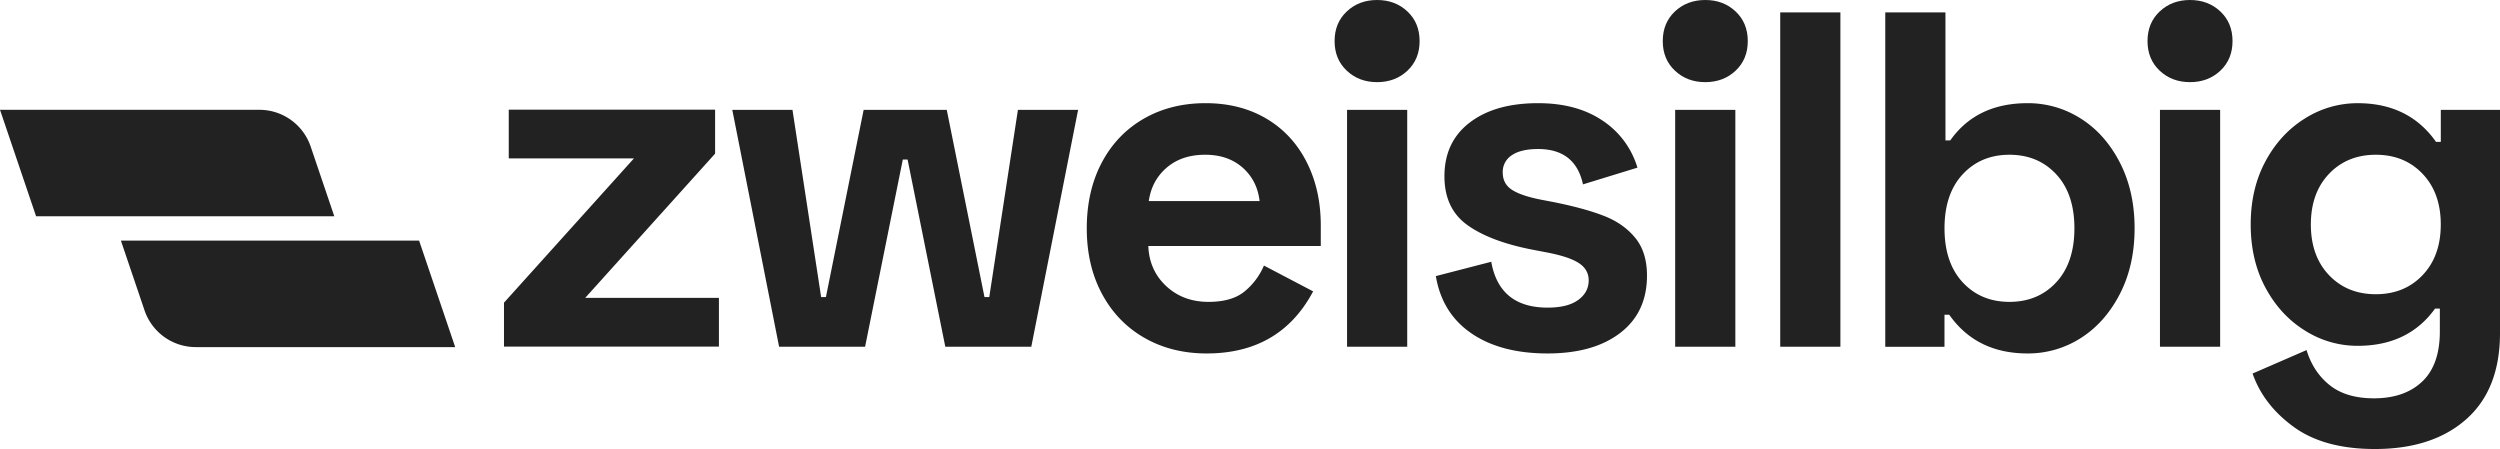 <svg xmlns="http://www.w3.org/2000/svg" viewBox="0 0 2770.81 497.62">
  <defs>
    <style>
      .cls-1 {
        fill: #222;
      }
    </style>
  </defs>
  <g id="BrandBlack">
    <g id="Logo_brandblack">
      <g>
        <path class="cls-1" d="M792.57,121.58v48.71l-144,159.87H796.8v54H558.58V335.45l144-159.87H563.87v-54Z"/>
        <path class="cls-1" d="M878.32,121.76l31.77,207.51h5.29L957.2,121.76h92.11l41.82,207.51h5.3l31.76-207.51h66.7L1143,384.33h-95.29L1005.9,176.81h-5.29L958.79,384.33H863.5L811.62,121.76Z"/>
        <path class="cls-1" d="M1221.09,180.25q16.68-31.49,46.59-48.7t68.55-17.2q38.12,0,67,16.94t44.74,47.9q15.88,31,15.88,70.67v22.77H1272.7q1.07,27,19.85,44.47t46.86,17.47q25.39,0,39.44-11.12a74.94,74.94,0,0,0,22-29.12l54.53,28.59q-36.52,68.82-118,68.82-38.65,0-68.82-17.21t-47.12-48.7q-16.95-31.49-16.94-72.79T1221.09,180.25Zm156.17,5.56q-16.17-14.3-41.56-14.29-26,0-42.62,14.29t-19.85,37.06h122.82Q1393.4,200.11,1377.26,185.81Z"/>
        <path class="cls-1" d="M1492.66,12.7Q1506.15,0,1526.27,0t33.62,12.7q13.48,12.71,13.49,32.83t-13.49,32.82q-13.5,12.7-33.62,12.7t-33.61-12.7q-13.5-12.7-13.5-32.82T1492.66,12.7Zm67,371.63h-66.7V121.76h66.7Z"/>
        <path class="cls-1" d="M1629,135.78q28-21.43,75.7-21.43,42.87,0,71.46,19.32a94.79,94.79,0,0,1,38.65,52.14l-60.35,18.53q-8.48-39.18-49.76-39.17-19.07,0-29.12,6.88a21.84,21.84,0,0,0-10.06,19.06q0,12.7,10.32,19.32t32,10.85l13.77,2.65q34.4,6.88,56.11,15.35t34.68,24.35q13,15.89,13,41.82,0,40.77-29.64,63.52t-80.47,22.77q-51.88,0-84.43-22.24T1591.38,306l61.41-15.88q9,50.82,62.46,50.82,22.24,0,33.88-8.47t11.65-21.7q0-12.18-11.12-19.33t-36.52-11.91l-13.77-2.64q-47.11-9-72.79-27.27t-25.67-54.26Q1600.91,157.23,1629,135.78Z"/>
        <path class="cls-1" d="M1856.33,12.7Q1869.83,0,1890,0t33.61,12.7q13.5,12.71,13.5,32.83t-13.5,32.82q-13.49,12.7-33.61,12.7t-33.62-12.7q-13.5-12.7-13.5-32.82T1856.33,12.7Zm67,371.63h-66.7V121.76h66.7Z"/>
        <path class="cls-1" d="M2039.76,384.33h-66.7V13.76h66.7Z"/>
        <path class="cls-1" d="M2156.21,155.64h5.3q29.11-41.29,85.76-41.29A108.5,108.5,0,0,1,2306,131.29q27,16.94,43.41,48.7t16.41,73q0,41.29-16.41,73T2306,374.8a108.5,108.5,0,0,1-58.76,16.94q-56.66,0-86.82-42.88h-5.3v35.47h-65.64V13.76h66.7Zm19.06,37.58q-20.13,21.72-20.12,59.82t20.12,59.82q20.11,21.72,51.88,21.71T2279,312.86q20.11-21.69,20.12-59.82T2279,193.22q-20.13-21.71-51.88-21.7T2175.27,193.22Z"/>
        <path class="cls-1" d="M2393.64,12.7Q2407.13,0,2427.25,0t33.62,12.7q13.49,12.71,13.49,32.83t-13.49,32.82q-13.5,12.7-33.62,12.7t-33.61-12.7q-13.5-12.7-13.5-32.82T2393.64,12.7Zm67,371.63h-66.7V121.76h66.7Z"/>
        <path class="cls-1" d="M2770.81,121.76V369q0,62.46-37.32,95.56t-101.37,33.09q-56.11,0-89.74-24.36T2496.59,414L2556.42,388q7.41,24.35,25.67,38.91t49,14.56q33.87,0,53.46-18.53t19.59-55.58V342h-5.29q-29.66,41.28-85.76,41.29a108.81,108.81,0,0,1-58.5-16.94q-27.27-16.93-43.67-47.38t-16.41-70.14q0-39.7,16.41-70.15t43.67-47.37a108.9,108.9,0,0,1,58.5-16.94q56.64,0,86.82,42.88h5.29V121.76Zm-85.76,183.16q20.11-21.17,20.12-56.11t-20.12-56.11q-20.12-21.18-51.87-21.18t-51.89,21.18q-20.11,21.17-20.11,56.11t20.11,56.11q20.13,21.18,51.89,21.17T2685.05,304.92Z"/>
      </g>
      <g>
        <path class="cls-1" d="M504.51,384.7H217A60,60,0,0,1,160.19,344L134,266.7H464.51Z"/>
        <path class="cls-1" d="M0,121.7H287.5a60,60,0,0,1,56.82,40.73l26.19,77.27H40Z"/>
      </g>
    </g>
  </g>
</svg>
